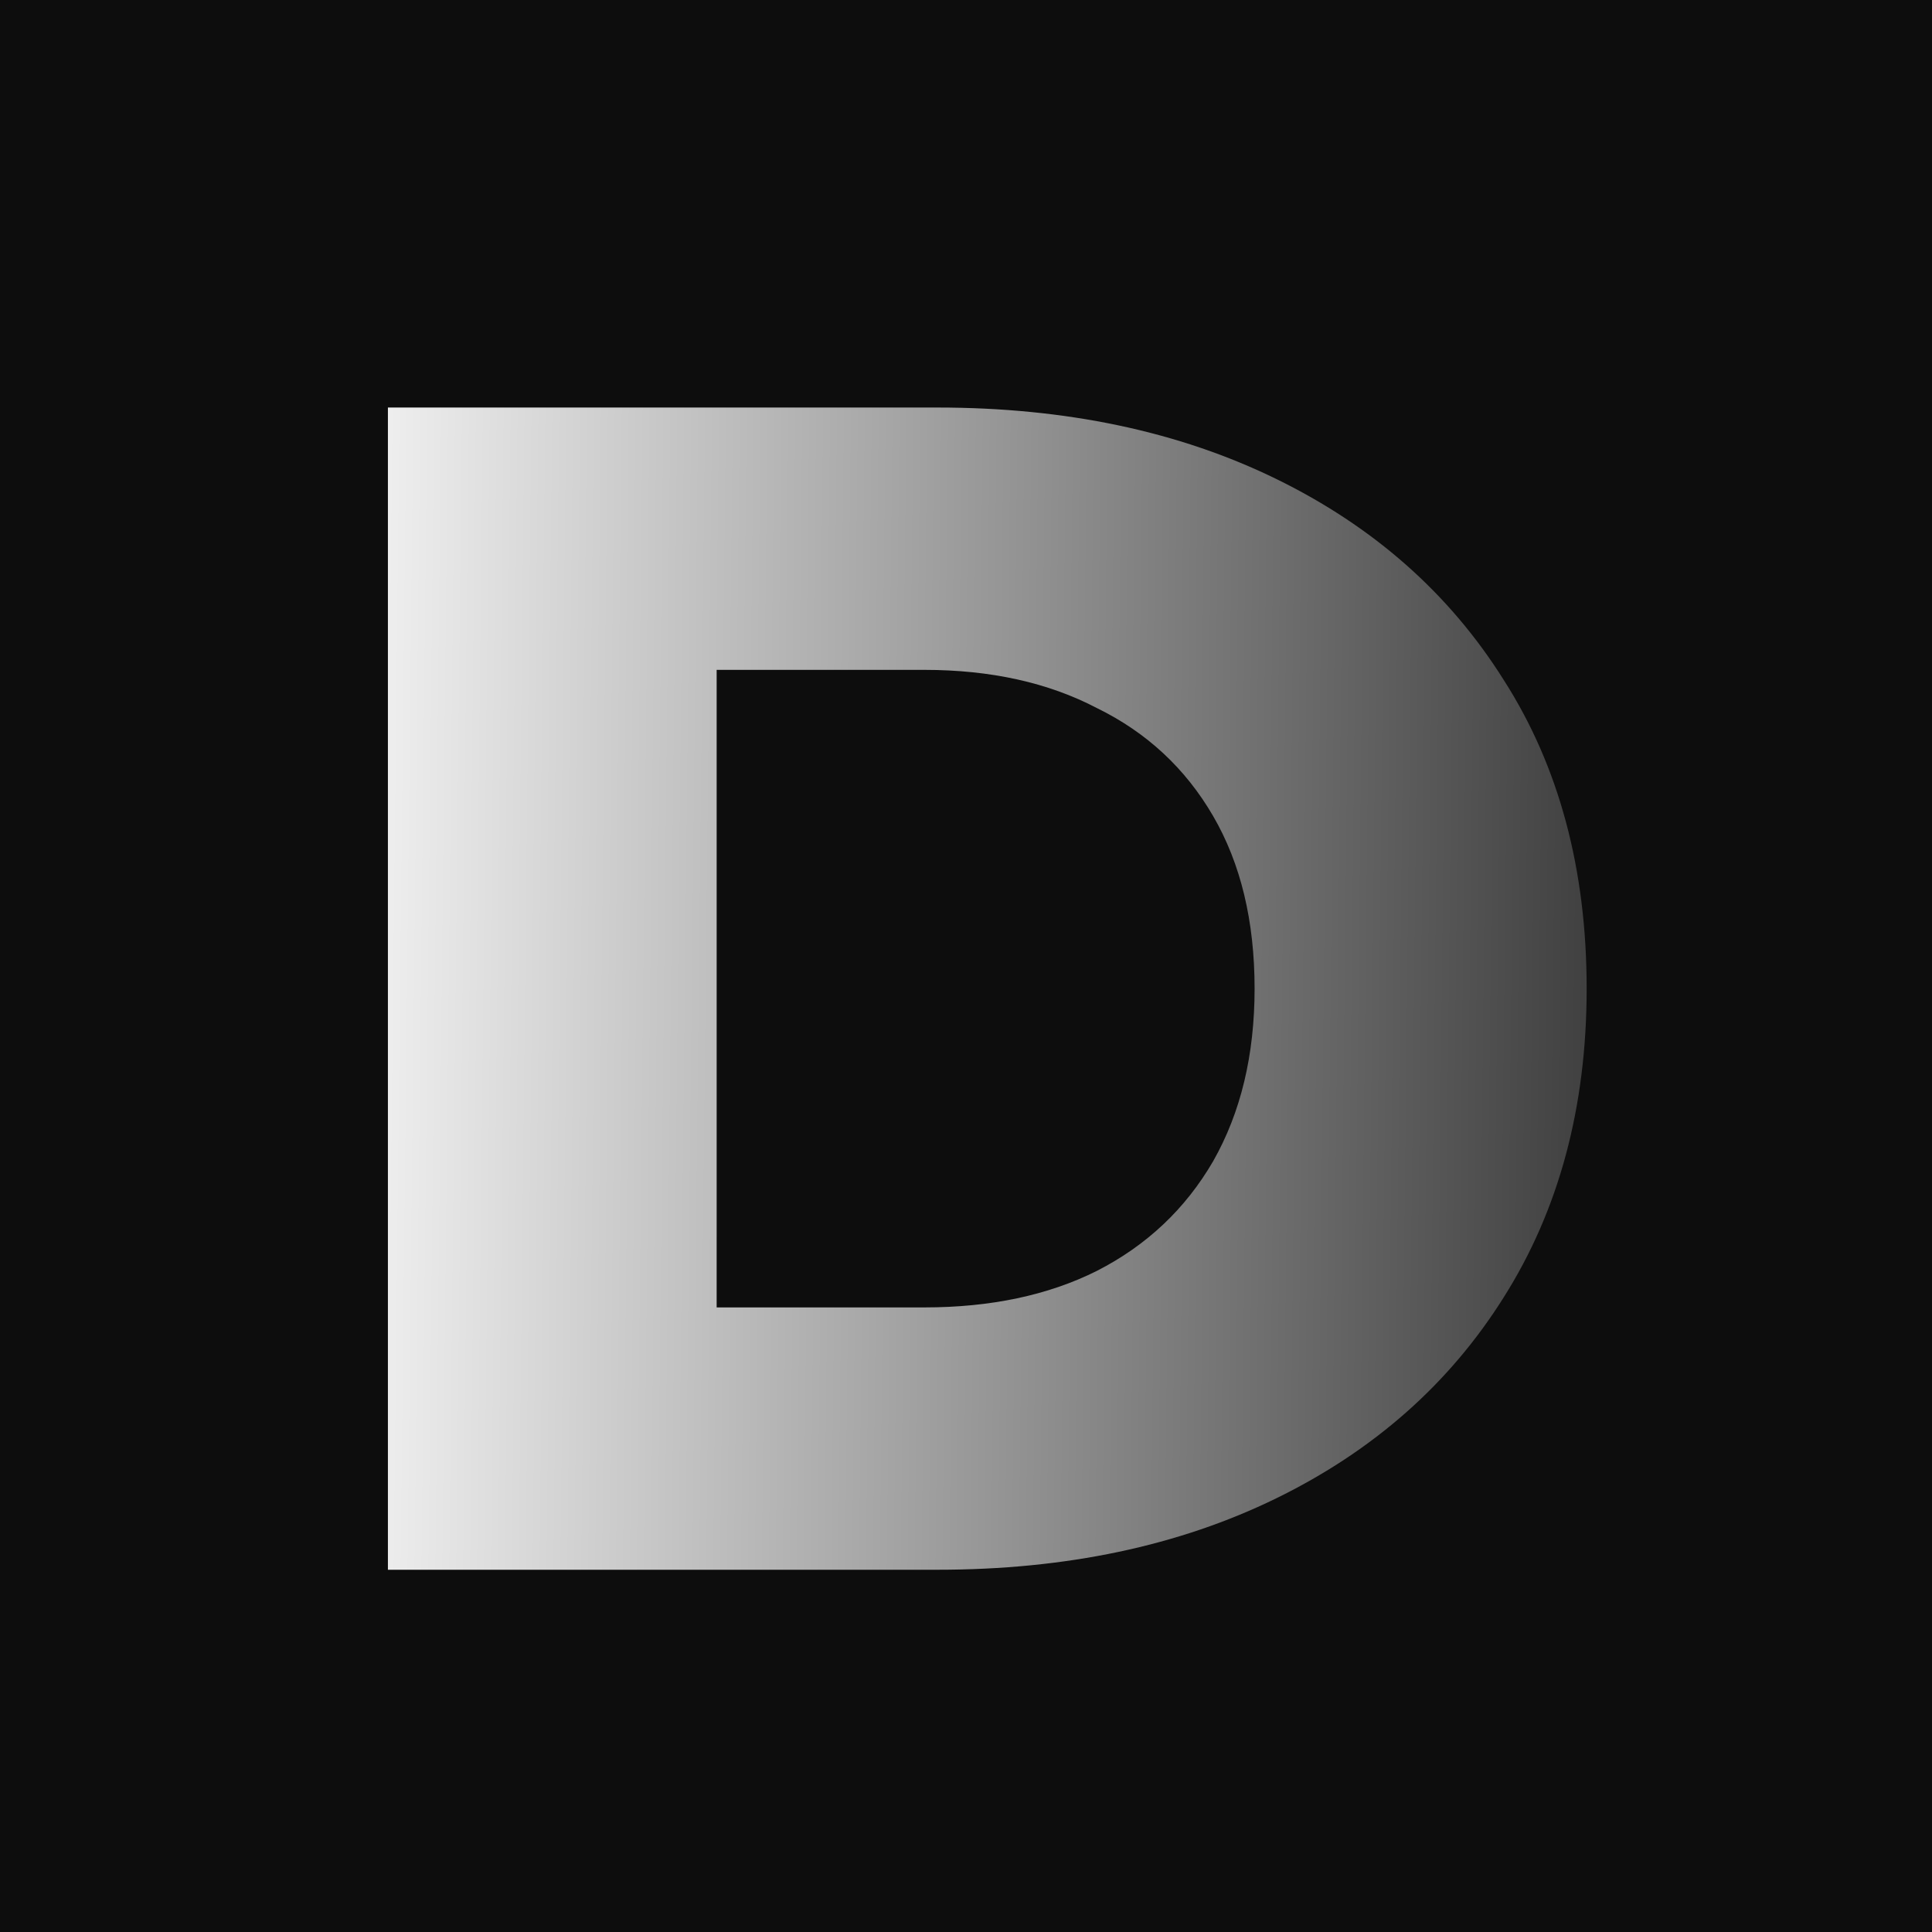 <?xml version="1.0" encoding="UTF-8"?> <svg xmlns="http://www.w3.org/2000/svg" width="64" height="64" viewBox="0 0 64 64" fill="none"><rect x="0" y="0" width="64" height="64" fill="#808080" stroke="none"/><g clip-path="url(#clip0_40_45)"><rect width="64" height="64" fill="#0D0D0D"></rect><path d="M12.85 52V13.5H31.055C35.308 13.5 39.048 14.288 42.275 15.865C45.502 17.442 48.013 19.66 49.81 22.52C51.643 25.38 52.56 28.79 52.56 32.75C52.56 36.673 51.643 40.083 49.81 42.98C48.013 45.84 45.502 48.058 42.275 49.635C39.048 51.212 35.308 52 31.055 52H12.85ZM23.74 43.31H30.615C32.815 43.31 34.722 42.907 36.335 42.1C37.985 41.257 39.268 40.047 40.185 38.47C41.102 36.857 41.56 34.95 41.56 32.75C41.56 30.513 41.102 28.607 40.185 27.03C39.268 25.453 37.985 24.262 36.335 23.455C34.722 22.612 32.815 22.19 30.615 22.19H23.74V43.31Z" fill="url(#paint0_linear_40_45)"></path></g><defs><linearGradient id="paint0_linear_40_45" x1="9" y1="11.182" x2="55.475" y2="11.696" gradientUnits="userSpaceOnUse"><stop stop-color="white"></stop><stop offset="1" stop-color="#353535"></stop></linearGradient><clipPath id="clip0_40_45"><rect width="64" height="64" fill="white"></rect></clipPath></defs></svg> 